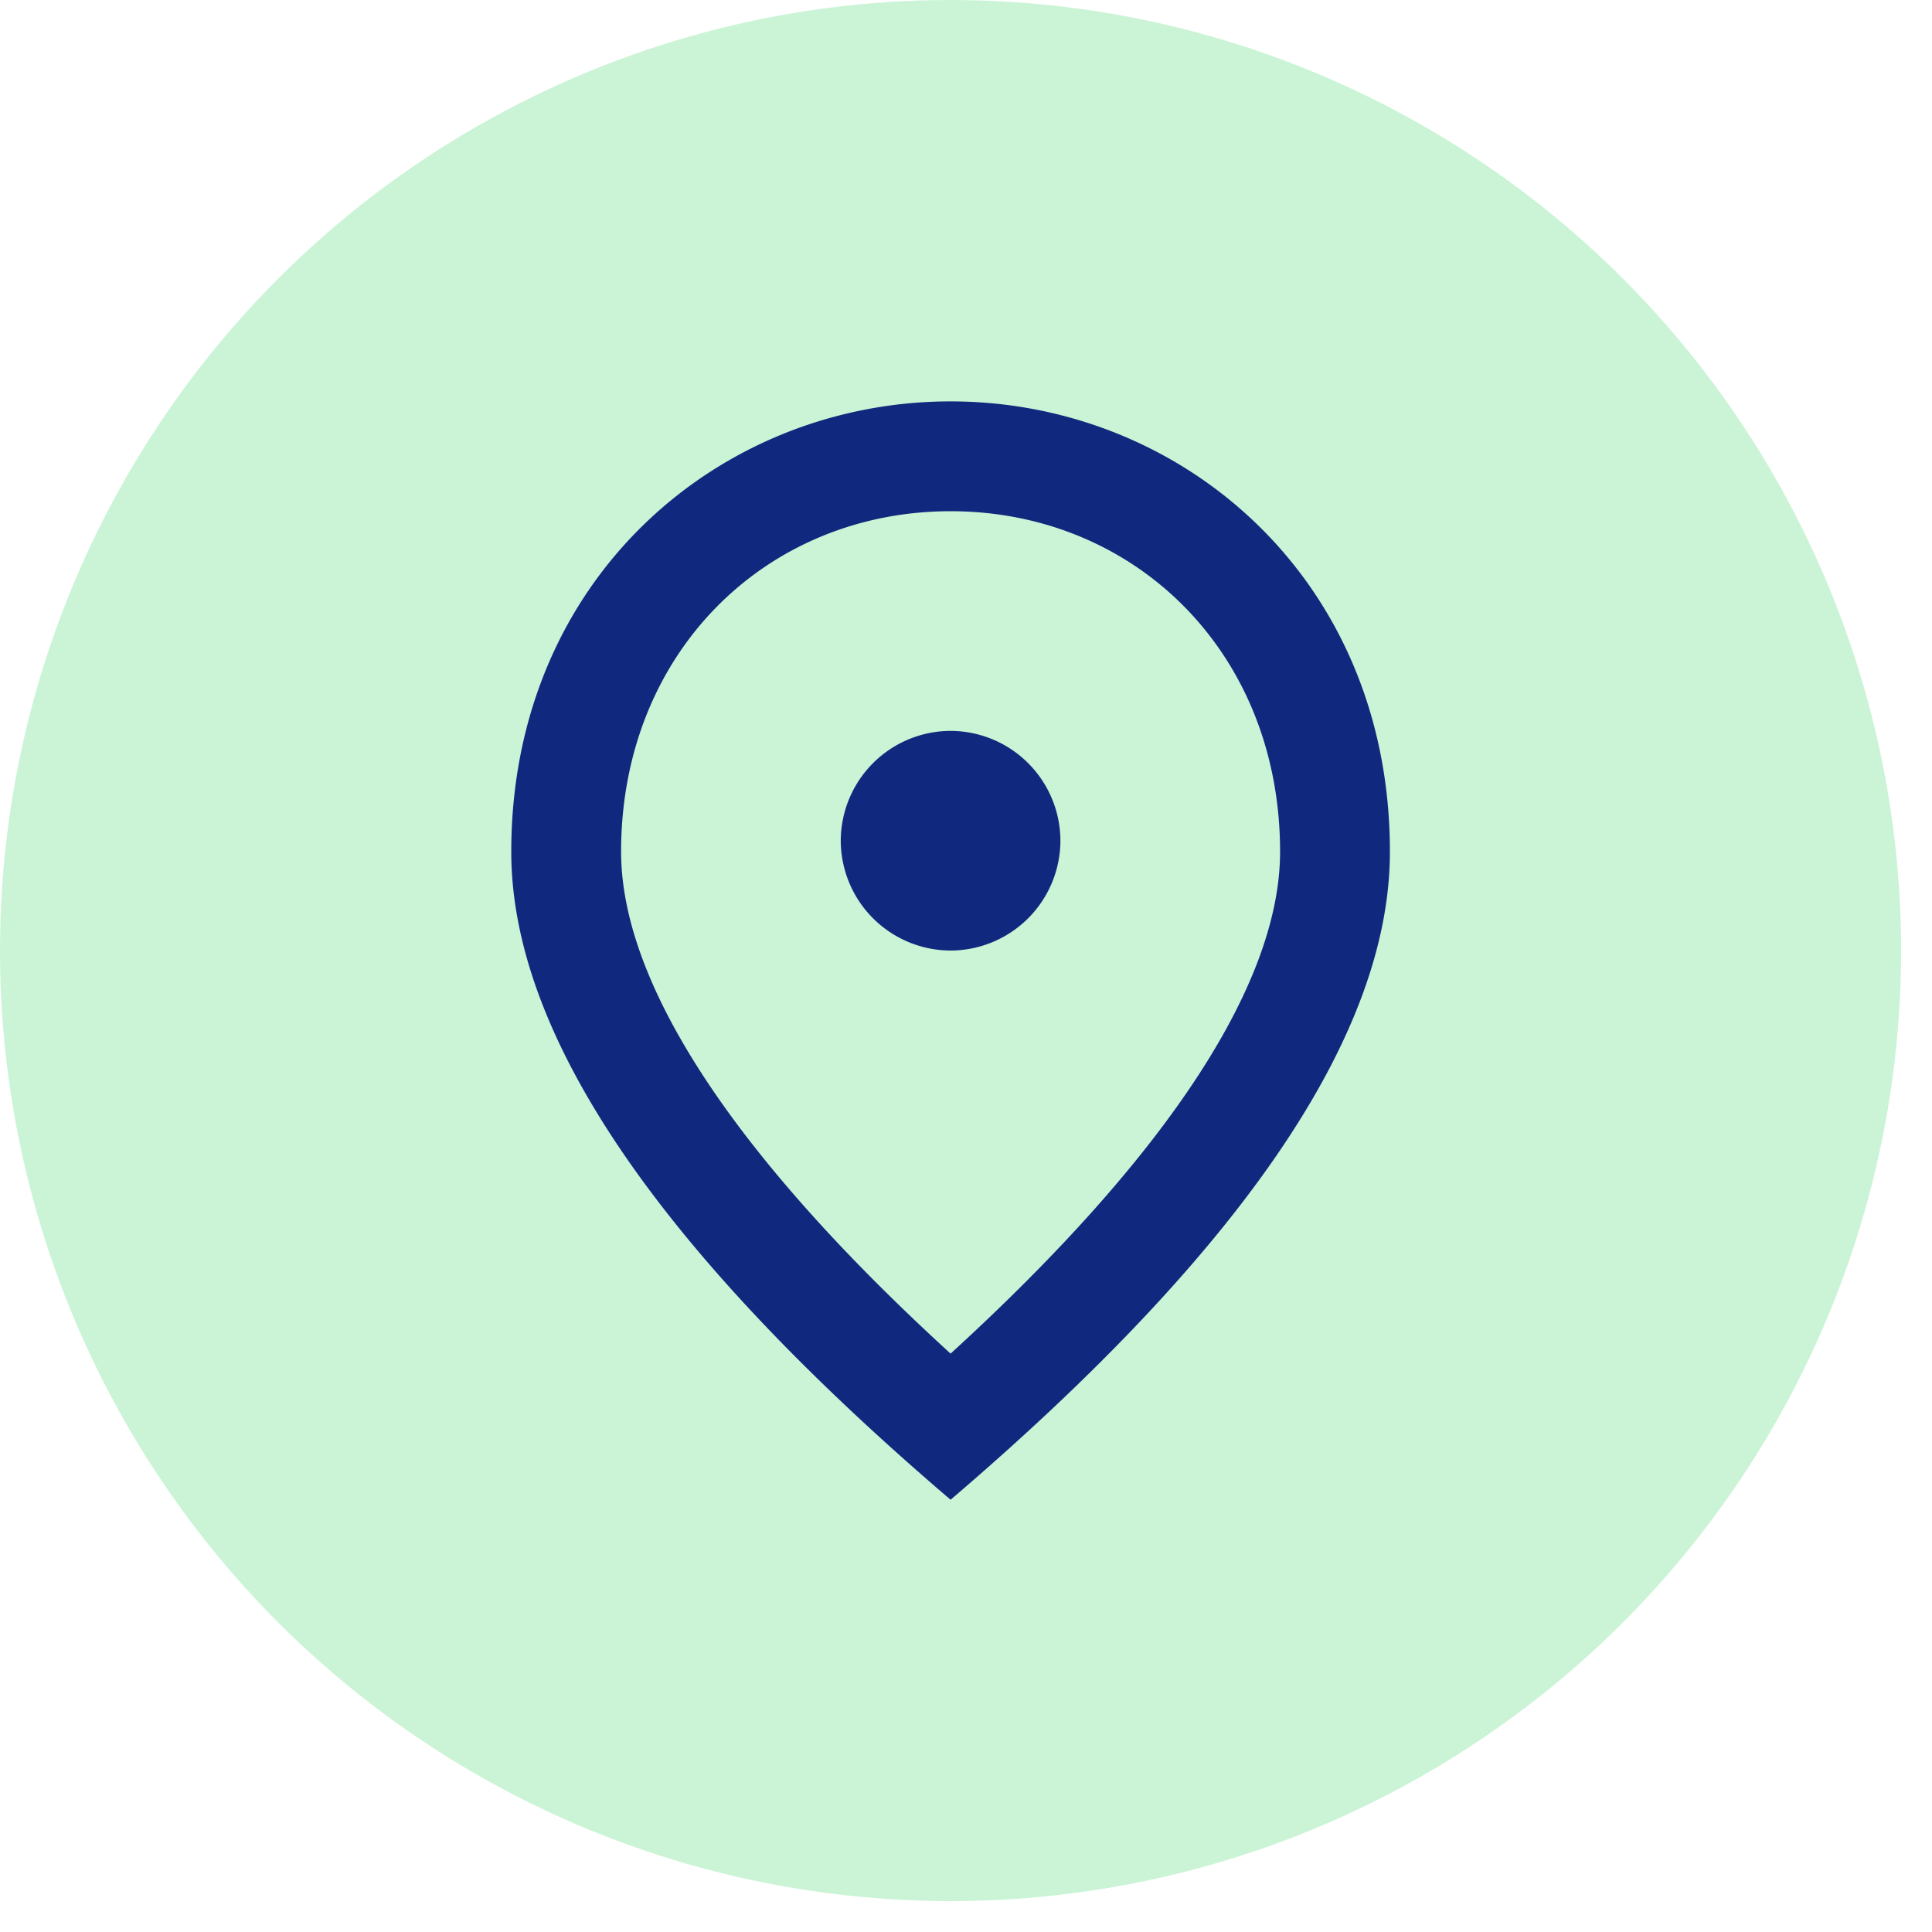 <svg width="46" height="46" viewBox="0 0 46 46" fill="none" xmlns="http://www.w3.org/2000/svg">
    <circle cx="22.632" cy="22.632" r="22.632" fill="#CAF4D5"/>
    <path d="M22.633 22.632a2.623 2.623 0 0 1-2.615-2.615 2.623 2.623 0 0 1 2.615-2.615 2.623 2.623 0 0 1 2.615 2.615 2.623 2.623 0 0 1-2.615 2.615zm7.845-2.354c0-4.746-3.465-8.106-7.845-8.106s-7.845 3.36-7.845 8.106c0 3.06 2.55 7.113 7.845 11.951 5.296-4.838 7.845-8.891 7.845-11.95zM22.633 9.557c5.492 0 10.46 4.21 10.46 10.721 0 4.341-3.49 9.48-10.46 15.43-6.969-5.95-10.46-11.089-10.46-15.43 0-6.511 4.969-10.721 10.46-10.721z" fill="#10297F"/>
</svg>

